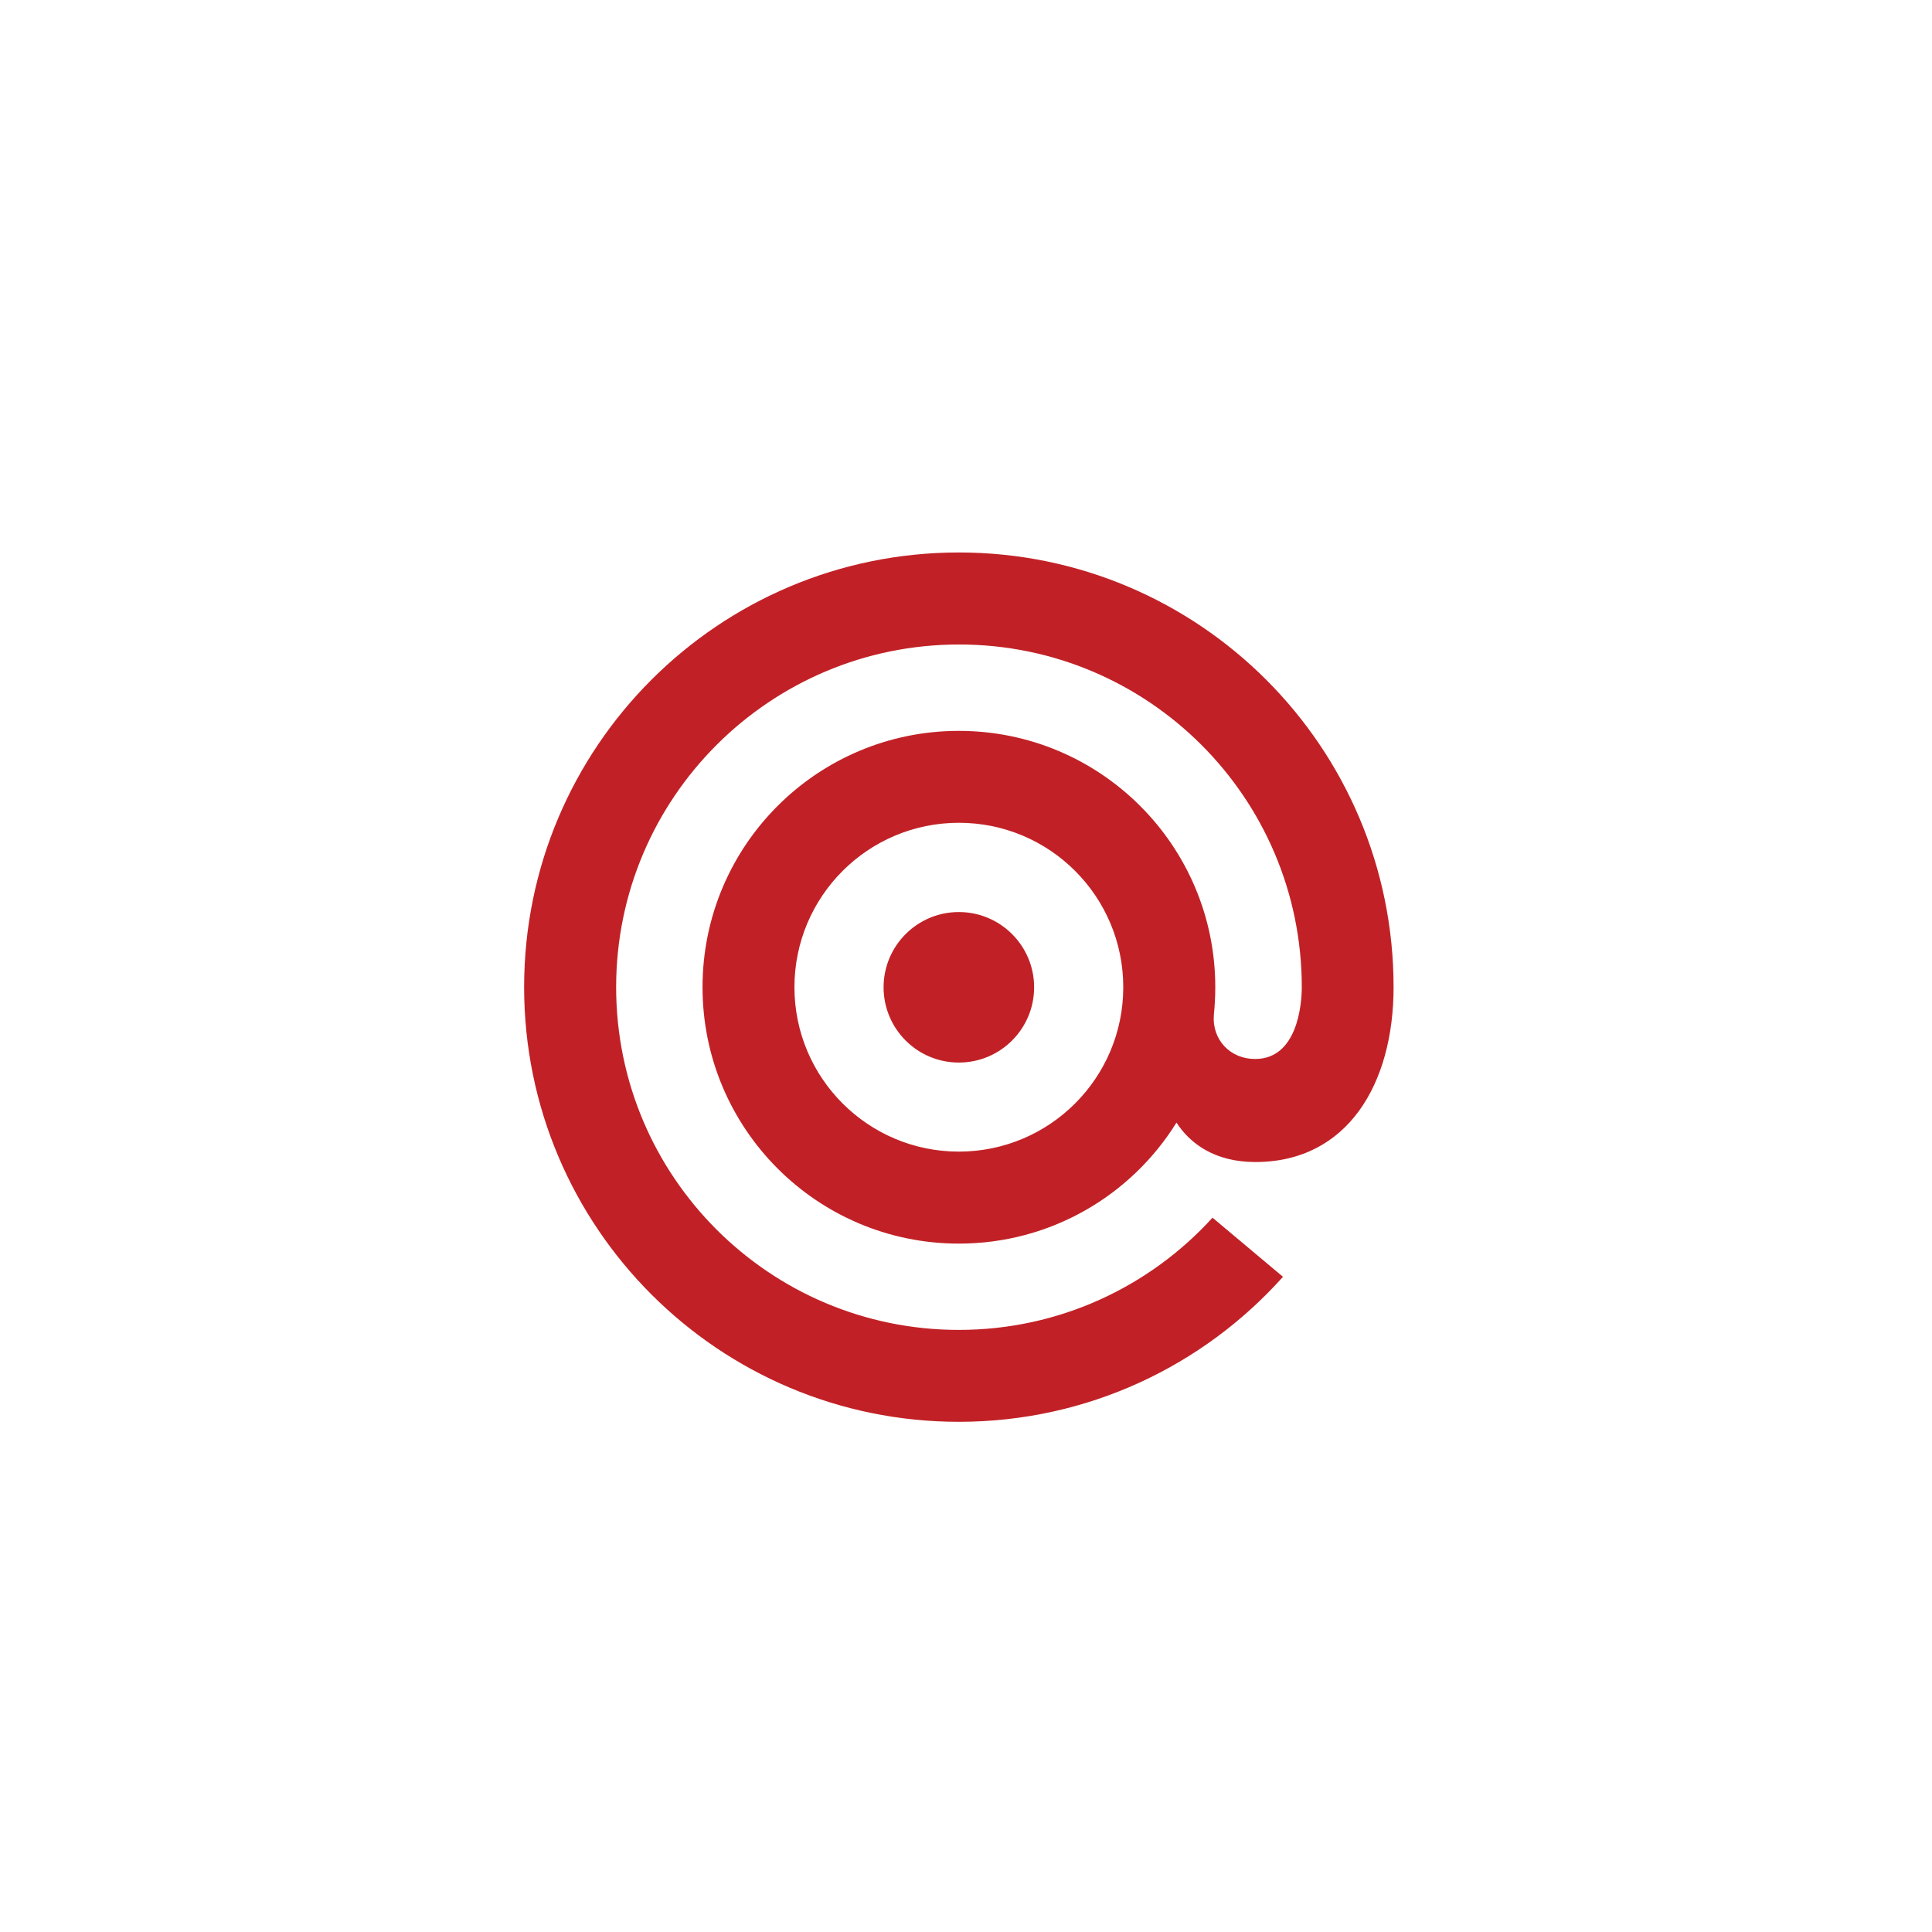 <svg width="140" height="140" viewBox="0 0 140 140" fill="none" xmlns="http://www.w3.org/2000/svg">
<rect width="140" height="140" fill="white"/>
<path d="M69.482 59.622C62.904 59.622 57.568 64.957 57.568 71.536C57.568 78.115 62.904 83.45 69.482 83.45C76.061 83.45 81.396 78.115 81.396 71.536C81.396 64.957 76.068 59.622 69.482 59.622ZM50.908 71.536C50.908 61.272 59.226 52.962 69.482 52.962C79.746 52.962 88.064 61.28 88.064 71.536C88.064 72.217 88.027 72.883 87.96 73.541C87.82 75.354 89.151 76.738 90.95 76.738C94.006 76.738 94.332 72.801 94.332 71.536C94.332 57.816 83.209 46.702 69.497 46.702C55.785 46.702 44.648 57.824 44.648 71.536C44.648 85.256 55.77 96.37 69.482 96.37C76.764 96.37 83.32 93.233 87.864 88.238L92.97 92.522C87.205 98.968 78.814 103.03 69.482 103.03C52.085 103.03 37.98 88.926 37.98 71.529C37.98 54.131 52.085 40.034 69.482 40.034C86.88 40.034 100.984 54.139 100.984 71.536C100.984 78.529 97.654 84.205 90.965 84.205C88.019 84.205 86.228 82.858 85.252 81.348C81.981 86.617 76.142 90.117 69.482 90.117C59.226 90.117 50.908 81.8 50.908 71.536ZM69.482 66.09C72.494 66.09 74.936 68.532 74.936 71.543C74.936 74.555 72.494 76.997 69.482 76.997C66.471 76.997 64.028 74.555 64.028 71.543C64.028 68.532 66.471 66.09 69.482 66.09Z" fill="#C12126"/>
</svg>
